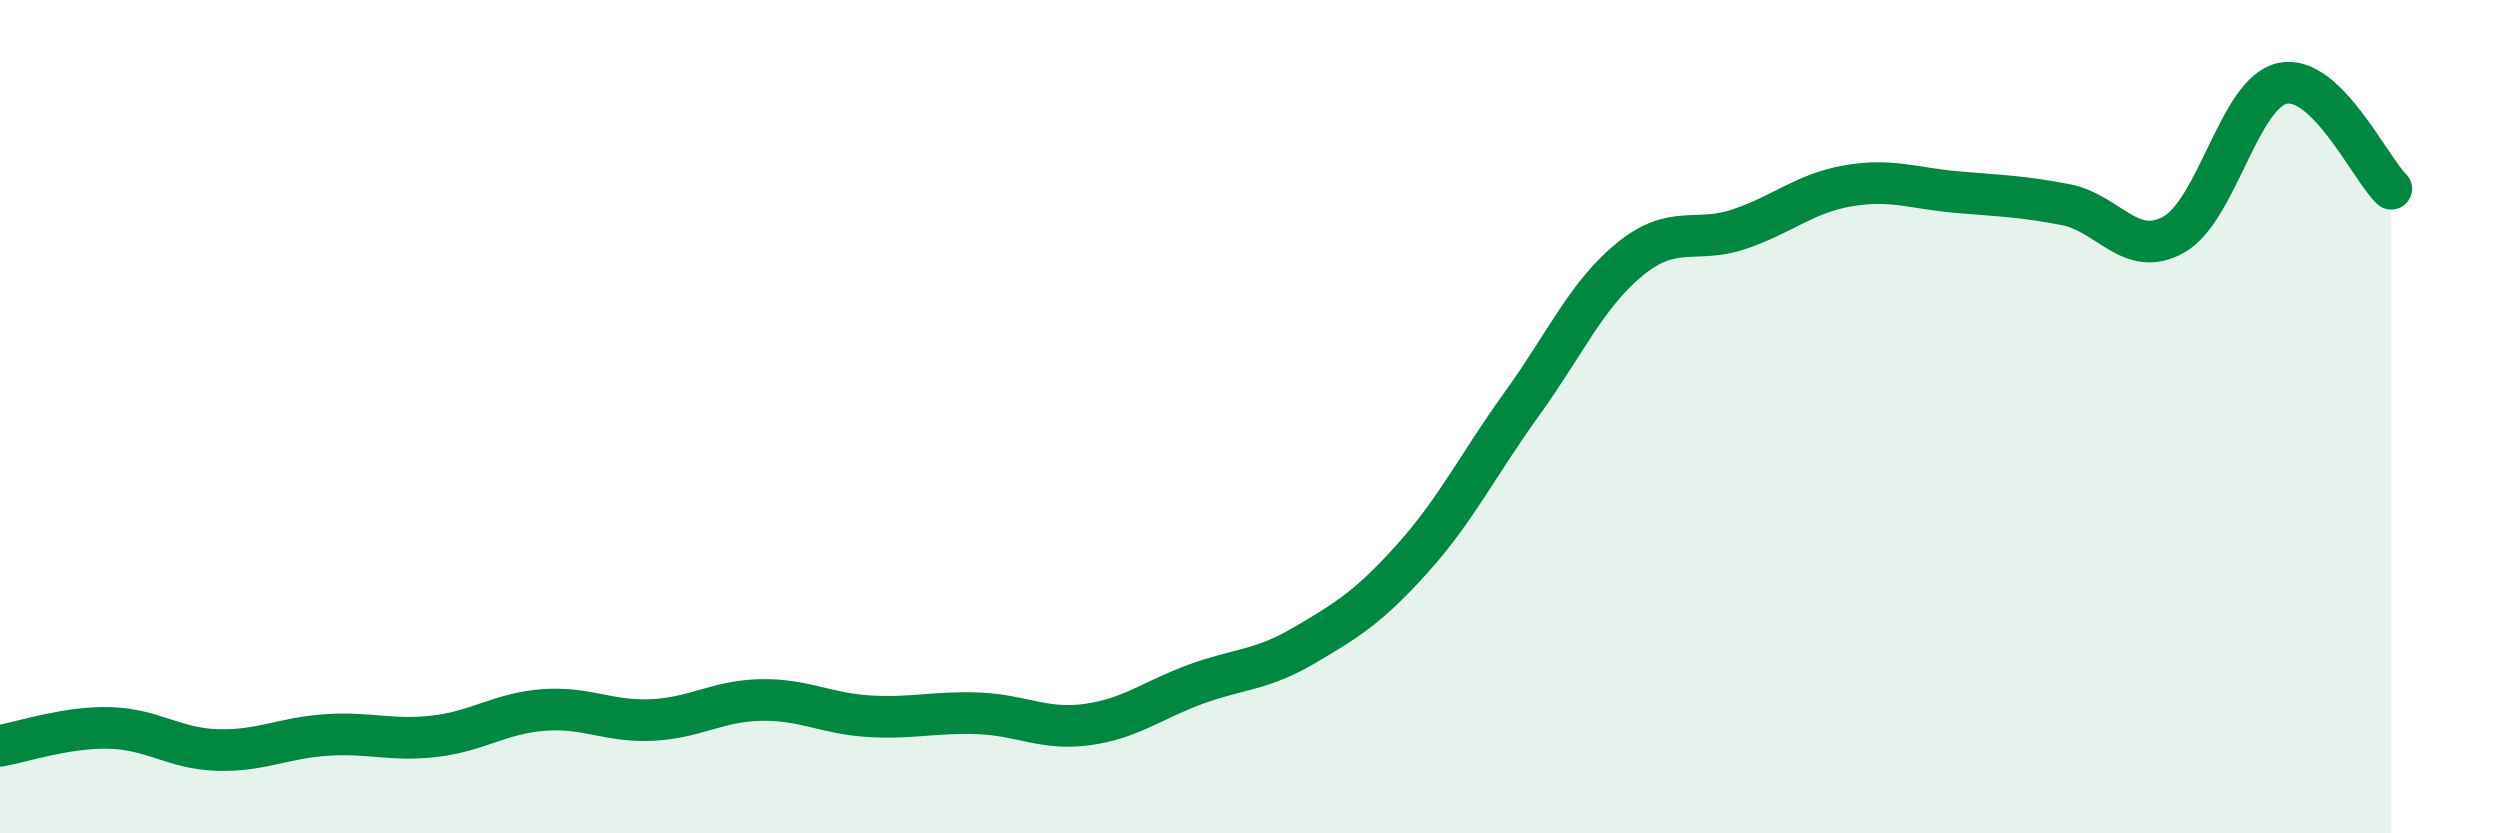 
    <svg width="60" height="20" viewBox="0 0 60 20" xmlns="http://www.w3.org/2000/svg">
      <path
        d="M 0,17.9 C 0.52,17.81 1.57,17.45 2.61,17.47 C 3.65,17.49 4.18,17.97 5.22,18 C 6.26,18.03 6.79,17.71 7.83,17.64 C 8.87,17.57 9.39,17.79 10.43,17.67 C 11.47,17.55 12,17.12 13.04,17.04 C 14.08,16.96 14.61,17.33 15.65,17.28 C 16.69,17.23 17.22,16.82 18.26,16.8 C 19.3,16.78 19.83,17.13 20.87,17.19 C 21.91,17.25 22.44,17.08 23.48,17.12 C 24.52,17.16 25.05,17.53 26.09,17.39 C 27.13,17.25 27.66,16.8 28.7,16.42 C 29.74,16.04 30.26,16.1 31.3,15.49 C 32.34,14.88 32.87,14.55 33.91,13.39 C 34.95,12.23 35.48,11.14 36.52,9.7 C 37.56,8.26 38.09,7.05 39.13,6.21 C 40.17,5.37 40.7,5.85 41.74,5.5 C 42.78,5.15 43.31,4.64 44.35,4.46 C 45.39,4.28 45.92,4.52 46.96,4.61 C 48,4.7 48.53,4.71 49.57,4.91 C 50.61,5.11 51.13,6.21 52.17,5.63 C 53.21,5.05 53.74,2.22 54.78,2 C 55.82,1.78 56.87,4.02 57.39,4.53L57.39 20L0 20Z"
        fill="#008740"
        opacity="0.1"
        stroke-linecap="round"
        stroke-linejoin="round"
      />
      <path
        d="M 0,17.9 C 0.52,17.81 1.57,17.45 2.61,17.47 C 3.65,17.49 4.18,17.97 5.22,18 C 6.26,18.03 6.79,17.71 7.83,17.64 C 8.87,17.57 9.39,17.79 10.43,17.67 C 11.47,17.55 12,17.12 13.04,17.04 C 14.08,16.96 14.61,17.33 15.65,17.28 C 16.69,17.23 17.22,16.82 18.26,16.8 C 19.3,16.78 19.83,17.13 20.87,17.19 C 21.91,17.25 22.44,17.08 23.48,17.12 C 24.52,17.16 25.05,17.53 26.09,17.39 C 27.13,17.25 27.66,16.8 28.7,16.42 C 29.74,16.04 30.26,16.1 31.3,15.49 C 32.34,14.88 32.87,14.55 33.91,13.39 C 34.95,12.23 35.48,11.14 36.52,9.7 C 37.56,8.26 38.09,7.05 39.13,6.21 C 40.17,5.37 40.7,5.85 41.74,5.5 C 42.78,5.15 43.31,4.64 44.35,4.46 C 45.39,4.28 45.92,4.52 46.96,4.61 C 48,4.7 48.53,4.71 49.57,4.91 C 50.61,5.11 51.13,6.21 52.17,5.63 C 53.21,5.05 53.74,2.22 54.78,2 C 55.82,1.78 56.87,4.02 57.39,4.53"
        stroke="#008740"
        stroke-width="1"
        fill="none"
        stroke-linecap="round"
        stroke-linejoin="round"
      />
    </svg>
  